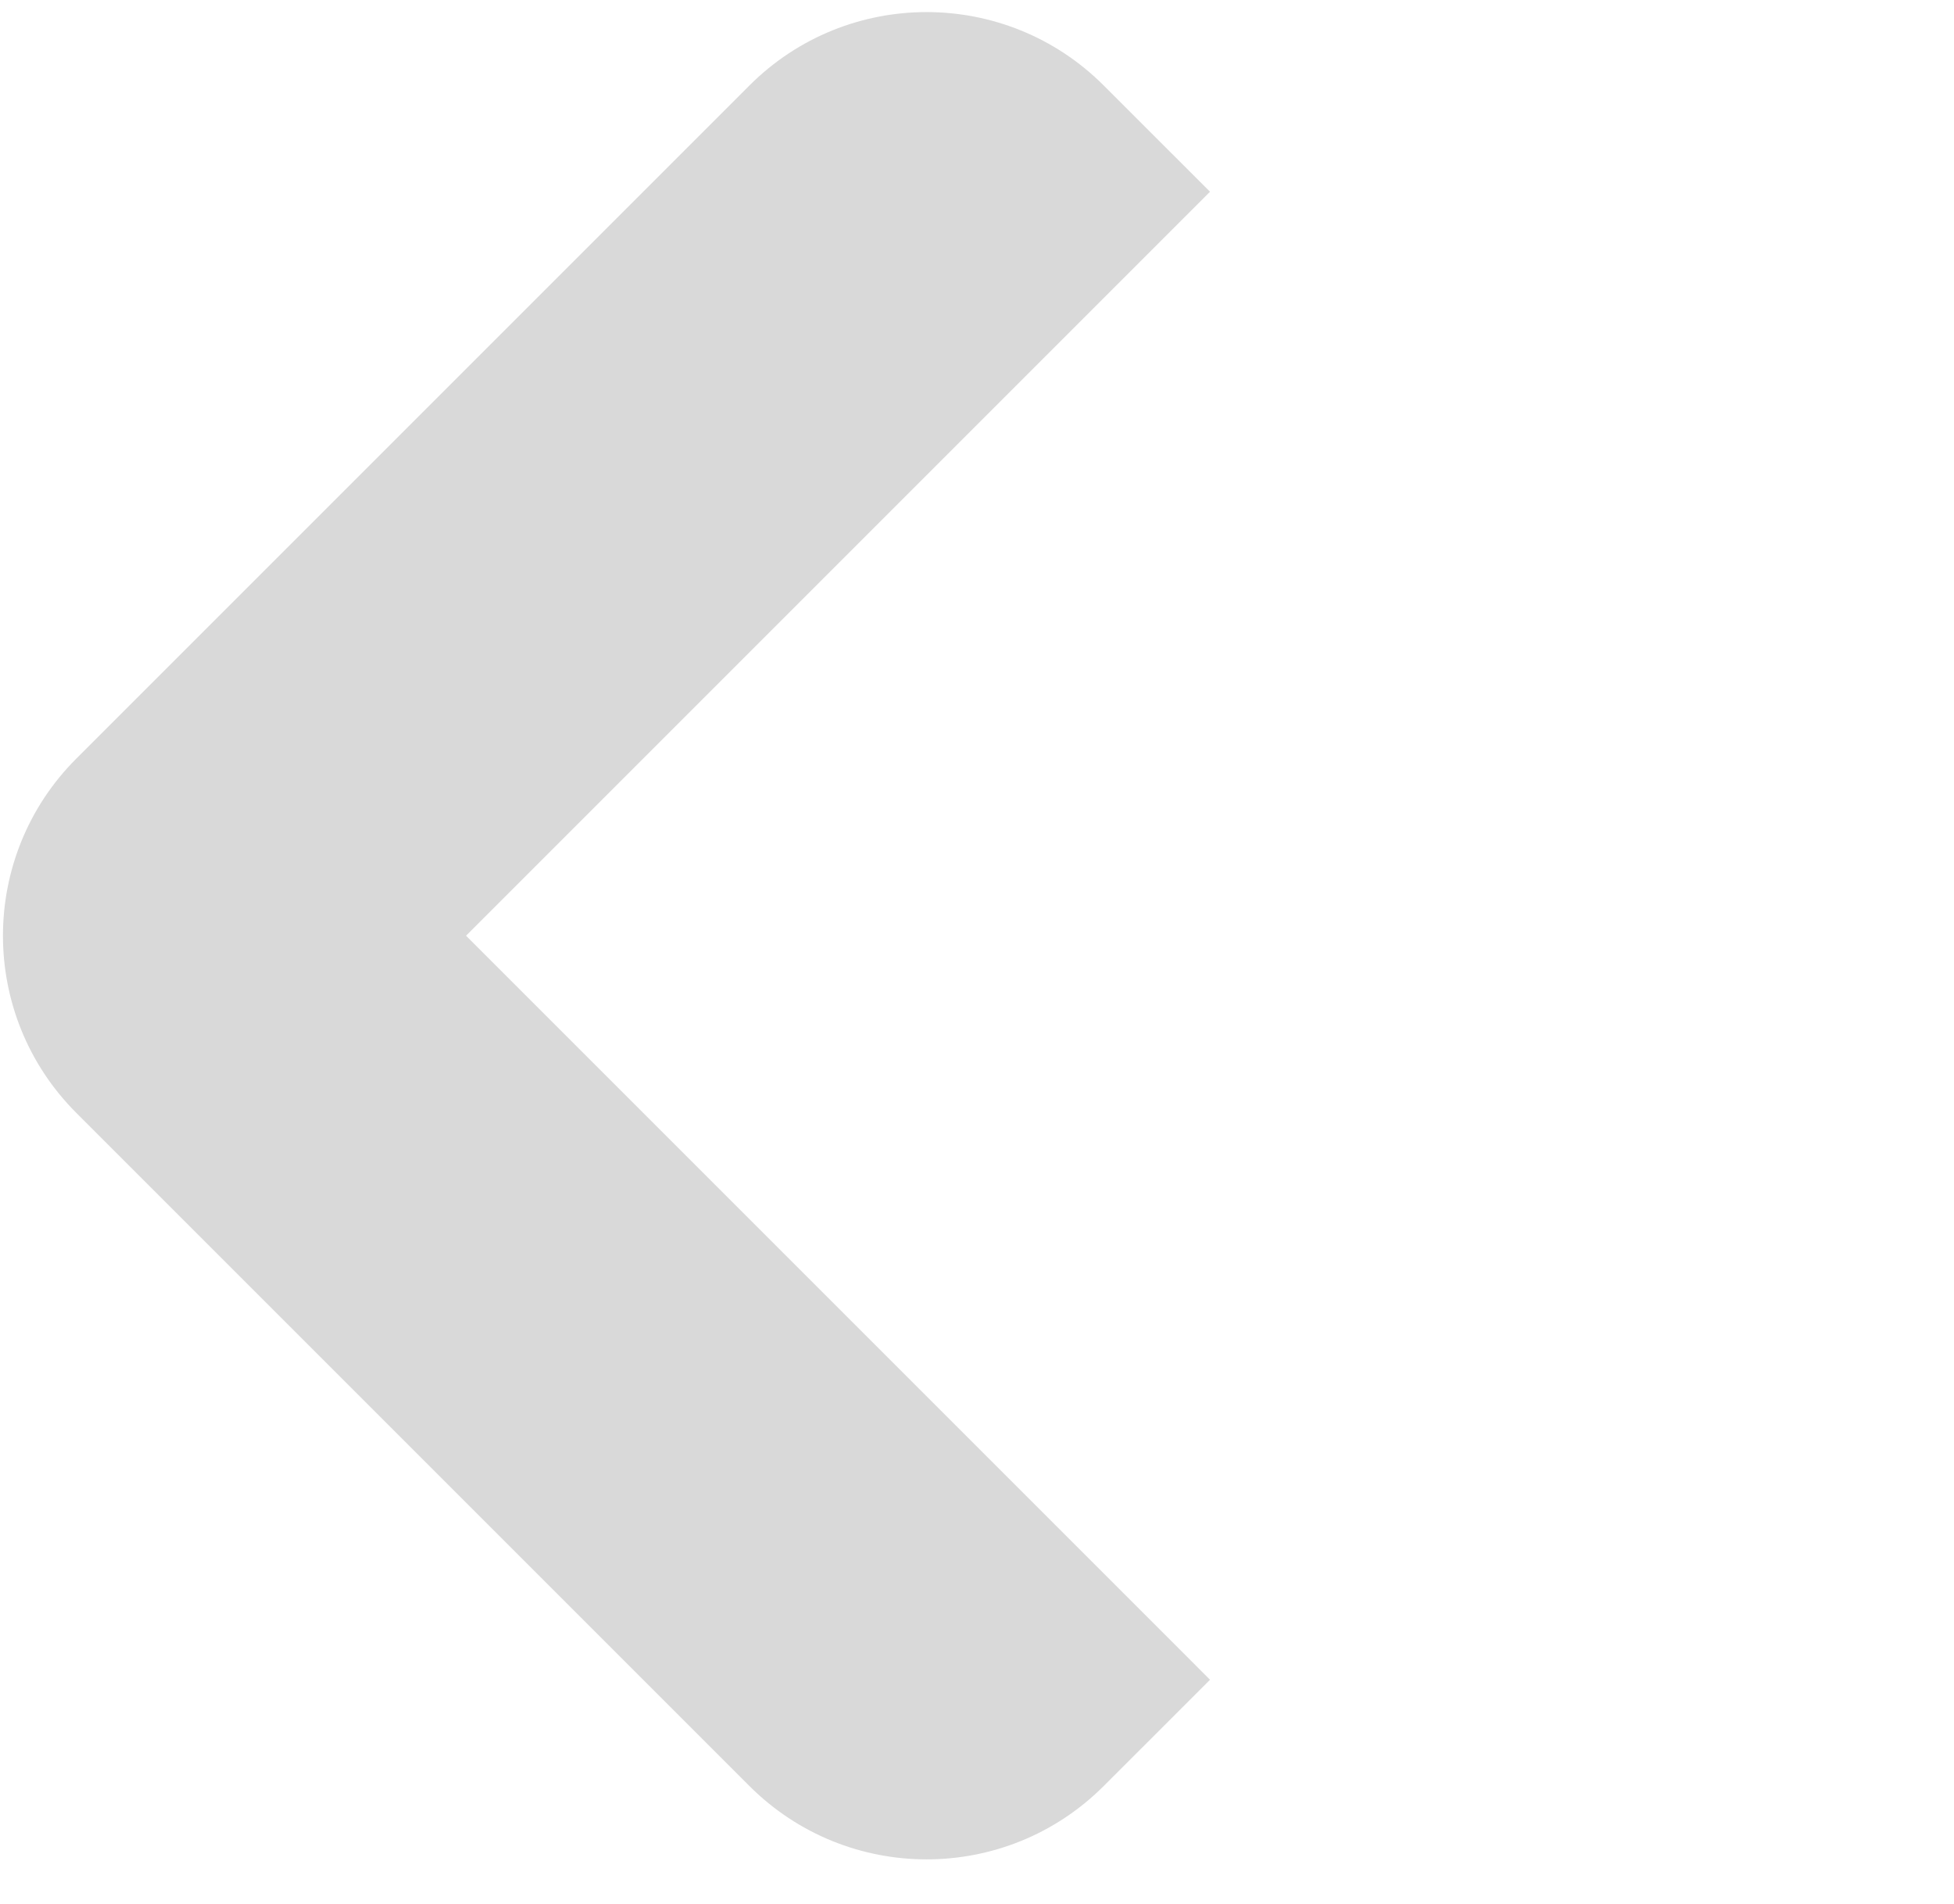 <svg xmlns="http://www.w3.org/2000/svg" width="39" height="38" viewBox="0 0 39 38" fill="none"><g clip-path="url(#clip0_71_3)"><mask id="mask0_71_3" style="mask-type:luminance" maskUnits="userSpaceOnUse" x="-3" y="-2" width="42" height="42"><path d="M-2.012 39.182L39 39.182L39 -1.83L-2.012 -1.83L-2.012 39.182Z" fill="white"></path><path d="M22.03 35.647C21.639 36.037 21.006 36.037 20.615 35.647L4.352 19.383C3.961 18.993 3.961 18.36 4.352 17.969L20.615 1.706C21.006 1.315 21.639 1.315 22.03 1.706L38.293 17.969C38.684 18.36 38.684 18.993 38.293 19.383L22.03 35.647Z" fill="black"></path></mask><g mask="url(#mask0_71_3)"><path d="M22.029 35.647C20.077 37.599 16.911 37.599 14.958 35.647L1.523 22.212C-0.429 20.259 -0.429 17.093 1.523 15.141L9.302 18.676L23.444 32.818C23.834 33.209 24.151 33.526 24.151 33.526L22.029 35.647ZM1.523 22.212C-0.429 20.259 -0.429 17.093 1.523 15.141L14.958 1.706C16.911 -0.247 20.077 -0.247 22.029 1.706L24.151 3.827C24.151 3.827 23.834 4.144 23.444 4.534L9.302 18.676L1.523 22.212Z" fill="#D9D9D9"></path></g></g><defs><clipPath id="clip0_71_3"><rect width="39" height="38" fill="white" transform="matrix(-1 0 0 -1 39 38)"></rect></clipPath></defs></svg>